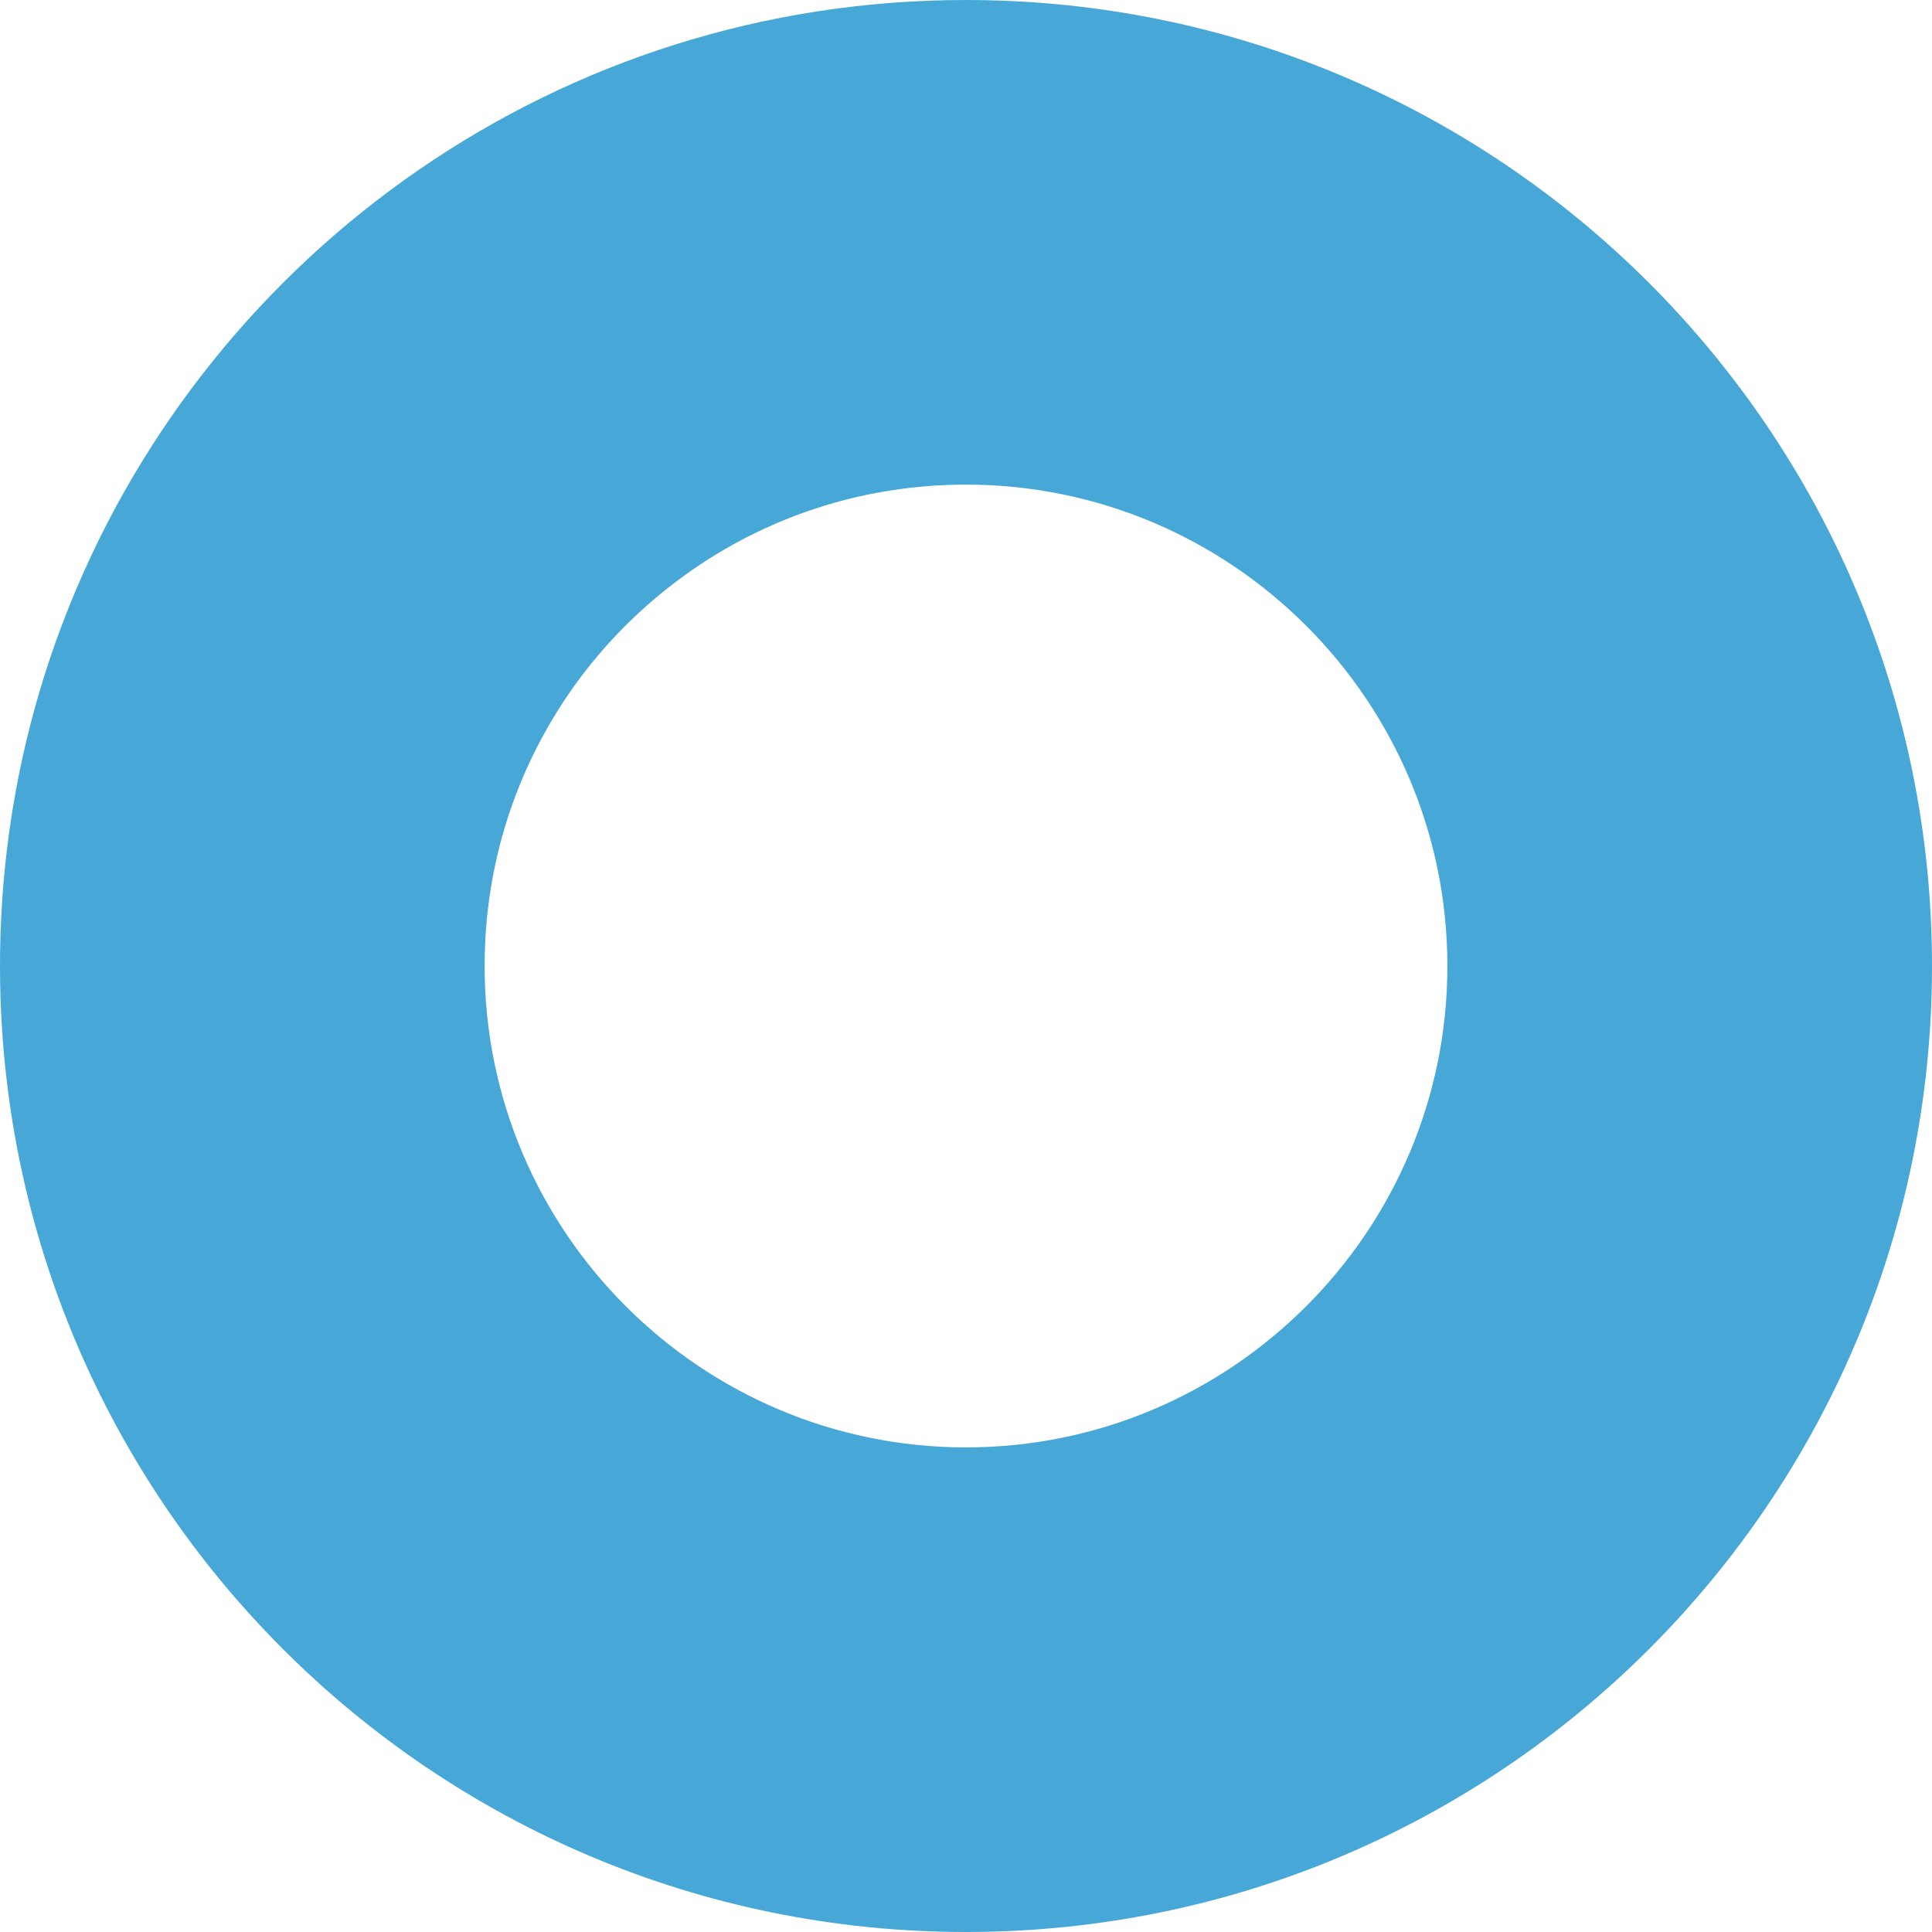 <?xml version="1.0" encoding="UTF-8"?>
<svg width="105px" height="105px" viewBox="0 0 105 105" version="1.1" xmlns="http://www.w3.org/2000/svg" xmlns:xlink="http://www.w3.org/1999/xlink">
    <title>Fill 1</title>
    <g id="Page-1" stroke="none" stroke-width="1" fill="none" fill-rule="evenodd">
        <g id="gacha60th_sp" transform="translate(-40, -131)" fill="#47A8D8">
            <g id="Group" transform="translate(-42, 88)">
                <g id="Group-3" style="mix-blend-mode: darken;" transform="translate(82, 43)">
                    <path d="M52.5,0 C30.444,0 11.564,13.601 3.791,32.874 C1.346,38.937 0,45.561 0,52.5 C0,81.495 23.505,105 52.5,105 C81.495,105 105,81.495 105,52.5 C105,23.505 81.495,0 52.5,0 M52.5,26.338 C66.926,26.338 78.662,38.075 78.662,52.5 C78.662,66.925 66.926,78.662 52.5,78.662 C38.074,78.662 26.338,66.925 26.338,52.5 C26.338,49.11 26.972,45.82 28.22,42.724 C30.149,37.941 33.43,33.858 37.708,30.916 C42.064,27.921 47.178,26.338 52.5,26.338" id="Fill-1"></path>
                </g>
            </g>
        </g>
    </g>
</svg>